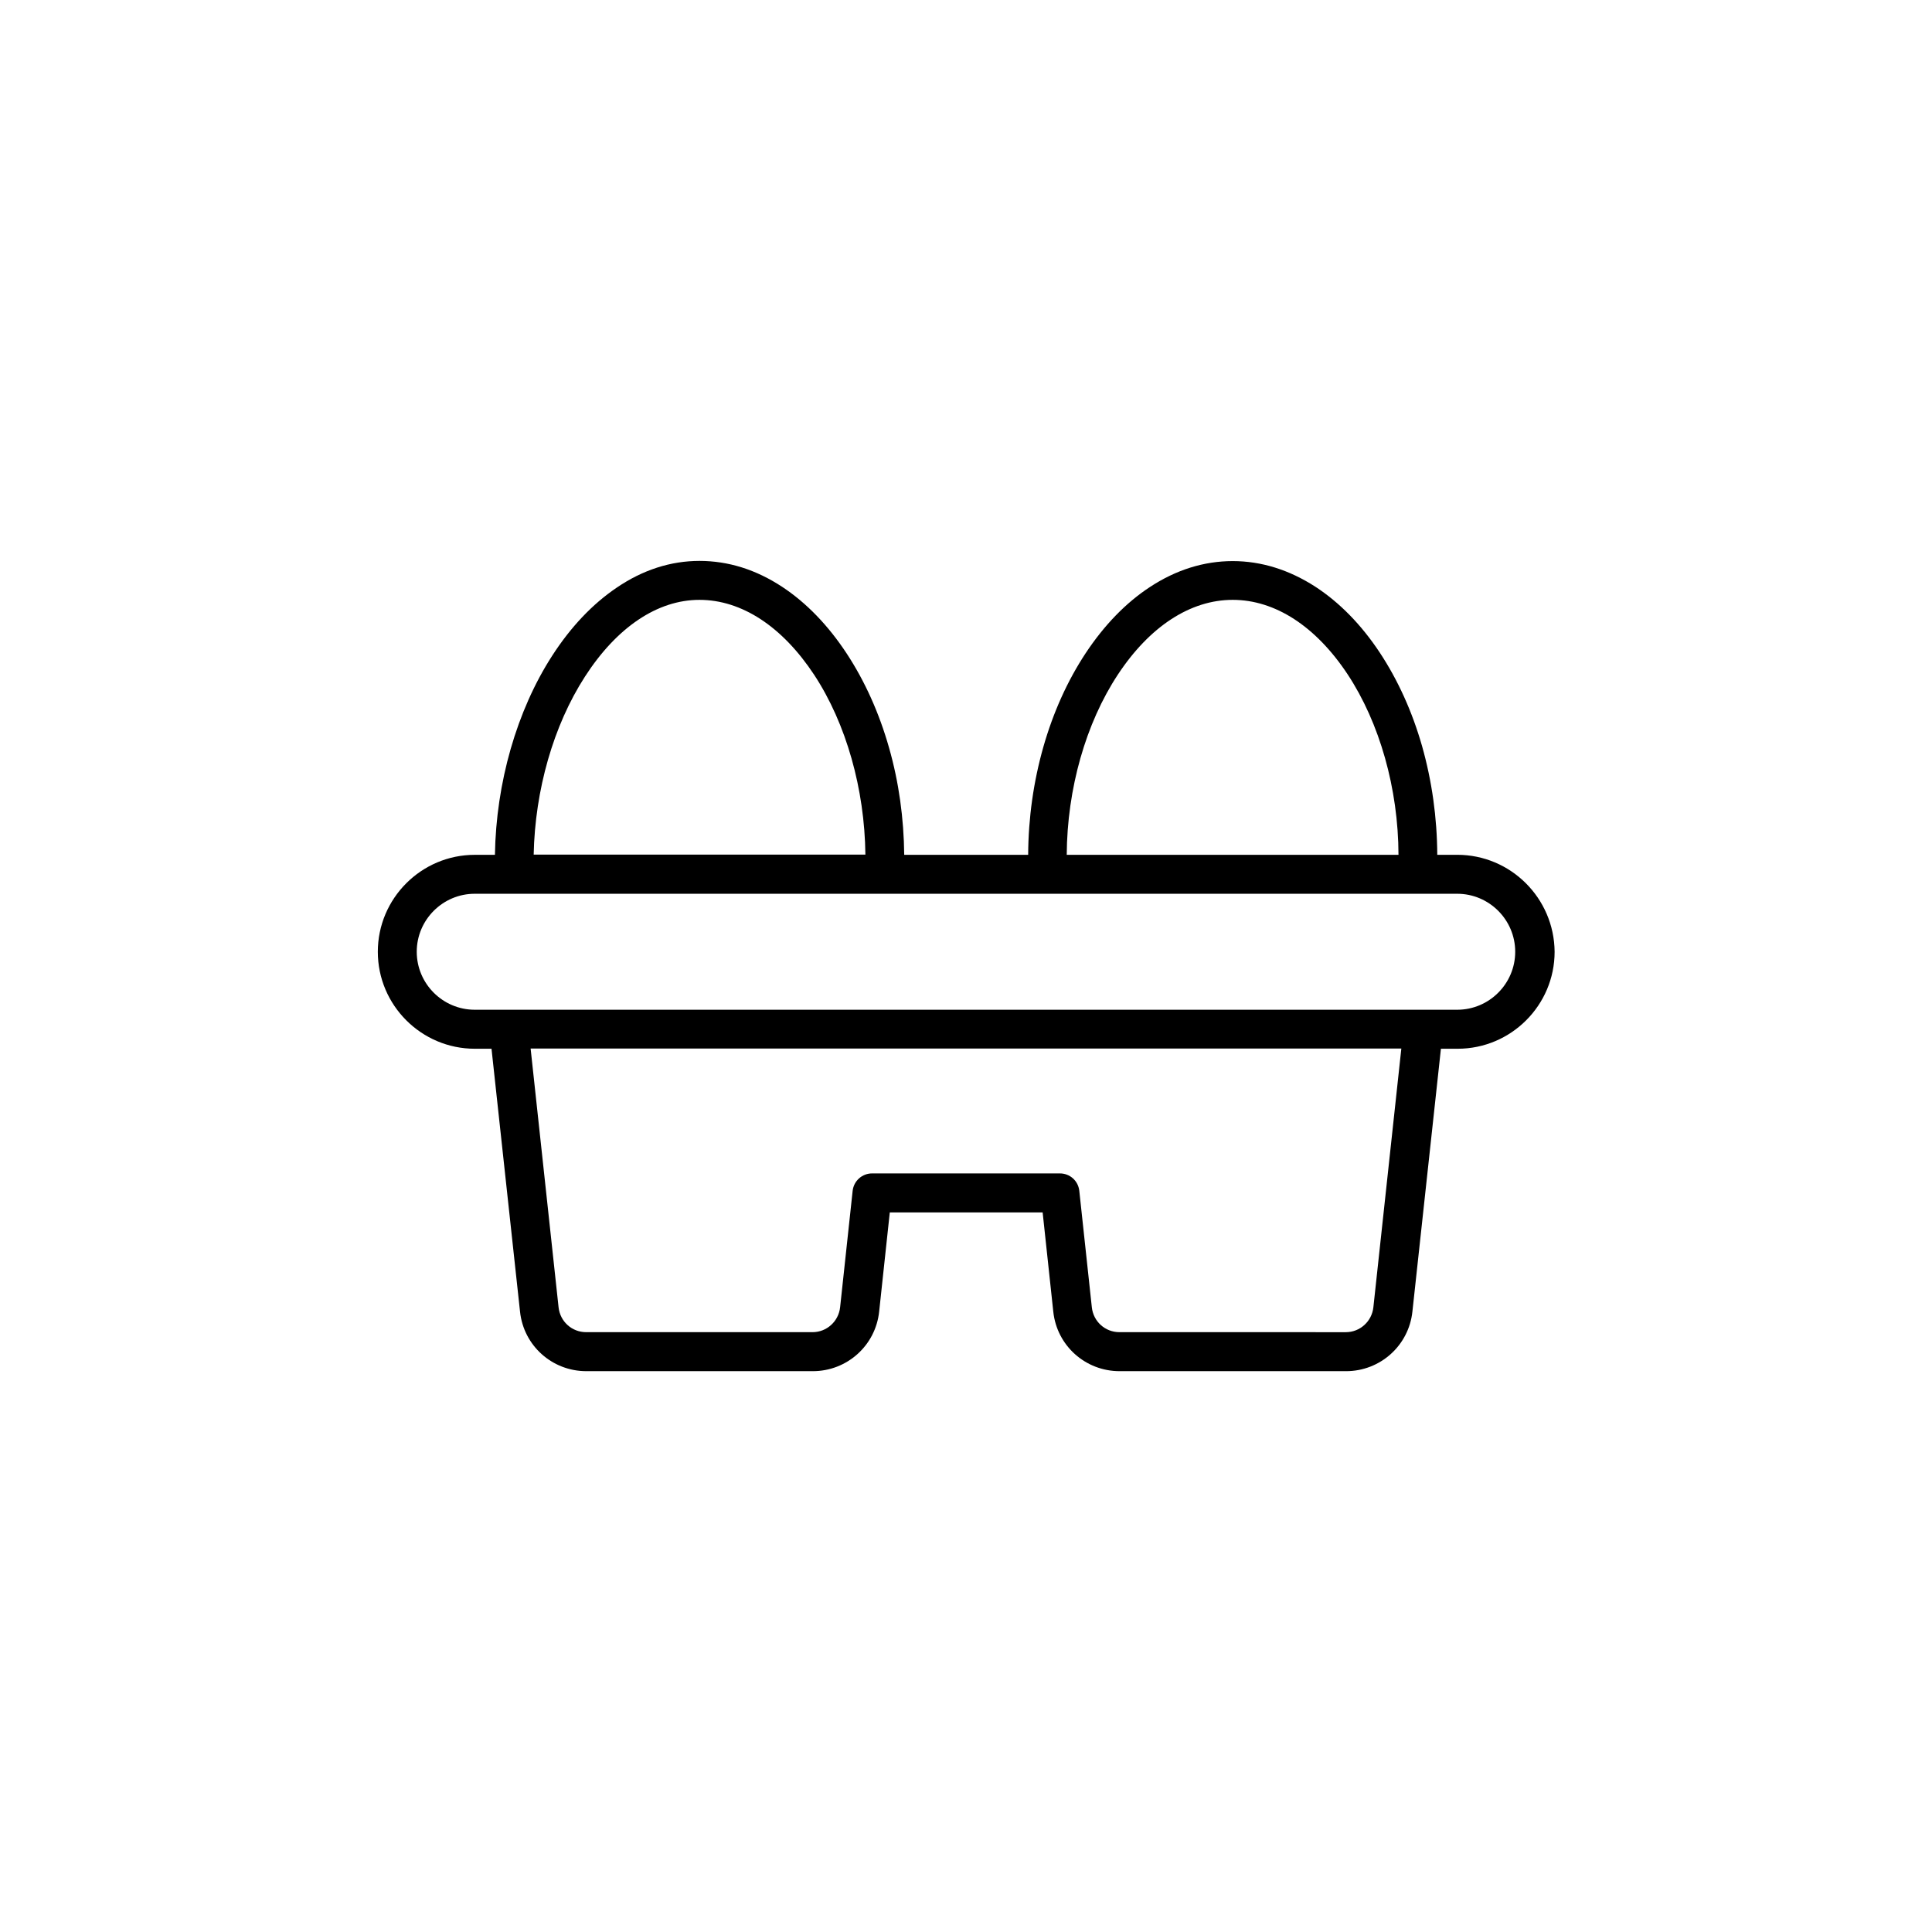 <?xml version="1.0" encoding="UTF-8"?>
<!-- Uploaded to: SVG Repo, www.svgrepo.com, Generator: SVG Repo Mixer Tools -->
<svg fill="#000000" width="800px" height="800px" version="1.1" viewBox="144 144 512 512" xmlns="http://www.w3.org/2000/svg">
 <path d="m530.18 370.53h-5.289c-0.051-9.875-1.41-19.547-4.031-28.816-2.621-9.168-6.398-17.48-11.184-24.738-4.938-7.457-10.68-13.301-17.078-17.48-6.953-4.484-14.309-6.801-21.914-6.801-7.609 0-15.012 2.316-21.914 6.852-6.398 4.18-12.141 10.125-17.078 17.582-4.785 7.254-8.566 15.617-11.184 24.789-2.621 9.219-3.981 18.844-4.031 28.617h-32.848c-0.102-9.672-1.41-19.246-4.031-28.414-2.621-9.219-6.398-17.582-11.184-24.887-4.938-7.508-10.68-13.453-17.078-17.684-6.953-4.586-14.309-6.902-21.965-6.902-7.609 0-15.012 2.367-21.965 7.106-6.398 4.332-12.141 10.379-17.078 18.035-9.371 14.508-14.863 33.656-15.164 52.75h-5.34c-14.156 0-25.695 11.539-25.695 25.695s11.539 25.695 25.695 25.695h4.434l7.559 69.676c0.957 9.02 8.516 15.77 17.582 15.77h60.004c9.07 0 16.625-6.801 17.582-15.77l2.82-26.301h40.508l2.82 26.301c0.957 9.02 8.516 15.77 17.582 15.77h60.004c9.07 0 16.625-6.801 17.582-15.77l7.559-69.676h4.434c14.156 0 25.695-11.539 25.695-25.695-0.113-14.219-11.652-25.703-25.809-25.703zm-89.93-47.762c8.414-12.746 19.195-19.801 30.43-19.801s22.016 7.004 30.43 19.699c8.516 12.898 13.453 30.328 13.504 47.863h-87.918c0.102-17.484 5.039-34.867 13.555-47.762zm-141.27 0.602c8.465-13.148 19.246-20.402 30.379-20.402 11.184 0 21.965 7.055 30.43 19.902 8.465 12.898 13.352 30.23 13.551 47.609h-87.91c0.352-17.129 5.238-34.211 13.551-47.109zm208.98 167.07c-0.402 3.727-3.527 6.602-7.305 6.602l-60.004-0.004c-3.777 0-6.902-2.82-7.305-6.602l-3.324-30.883c-0.301-2.621-2.469-4.586-5.141-4.586h-49.777c-2.621 0-4.836 1.965-5.141 4.586l-3.324 30.883c-0.402 3.727-3.527 6.602-7.305 6.602h-60.004c-3.777 0-6.902-2.82-7.305-6.602l-7.406-68.566h230.75zm22.219-78.848h-260.37c-8.465 0-15.367-6.902-15.367-15.367s6.902-15.367 15.367-15.367h260.37c8.465 0 15.367 6.902 15.367 15.367 0.004 8.465-6.898 15.367-15.363 15.367z"/>
</svg>